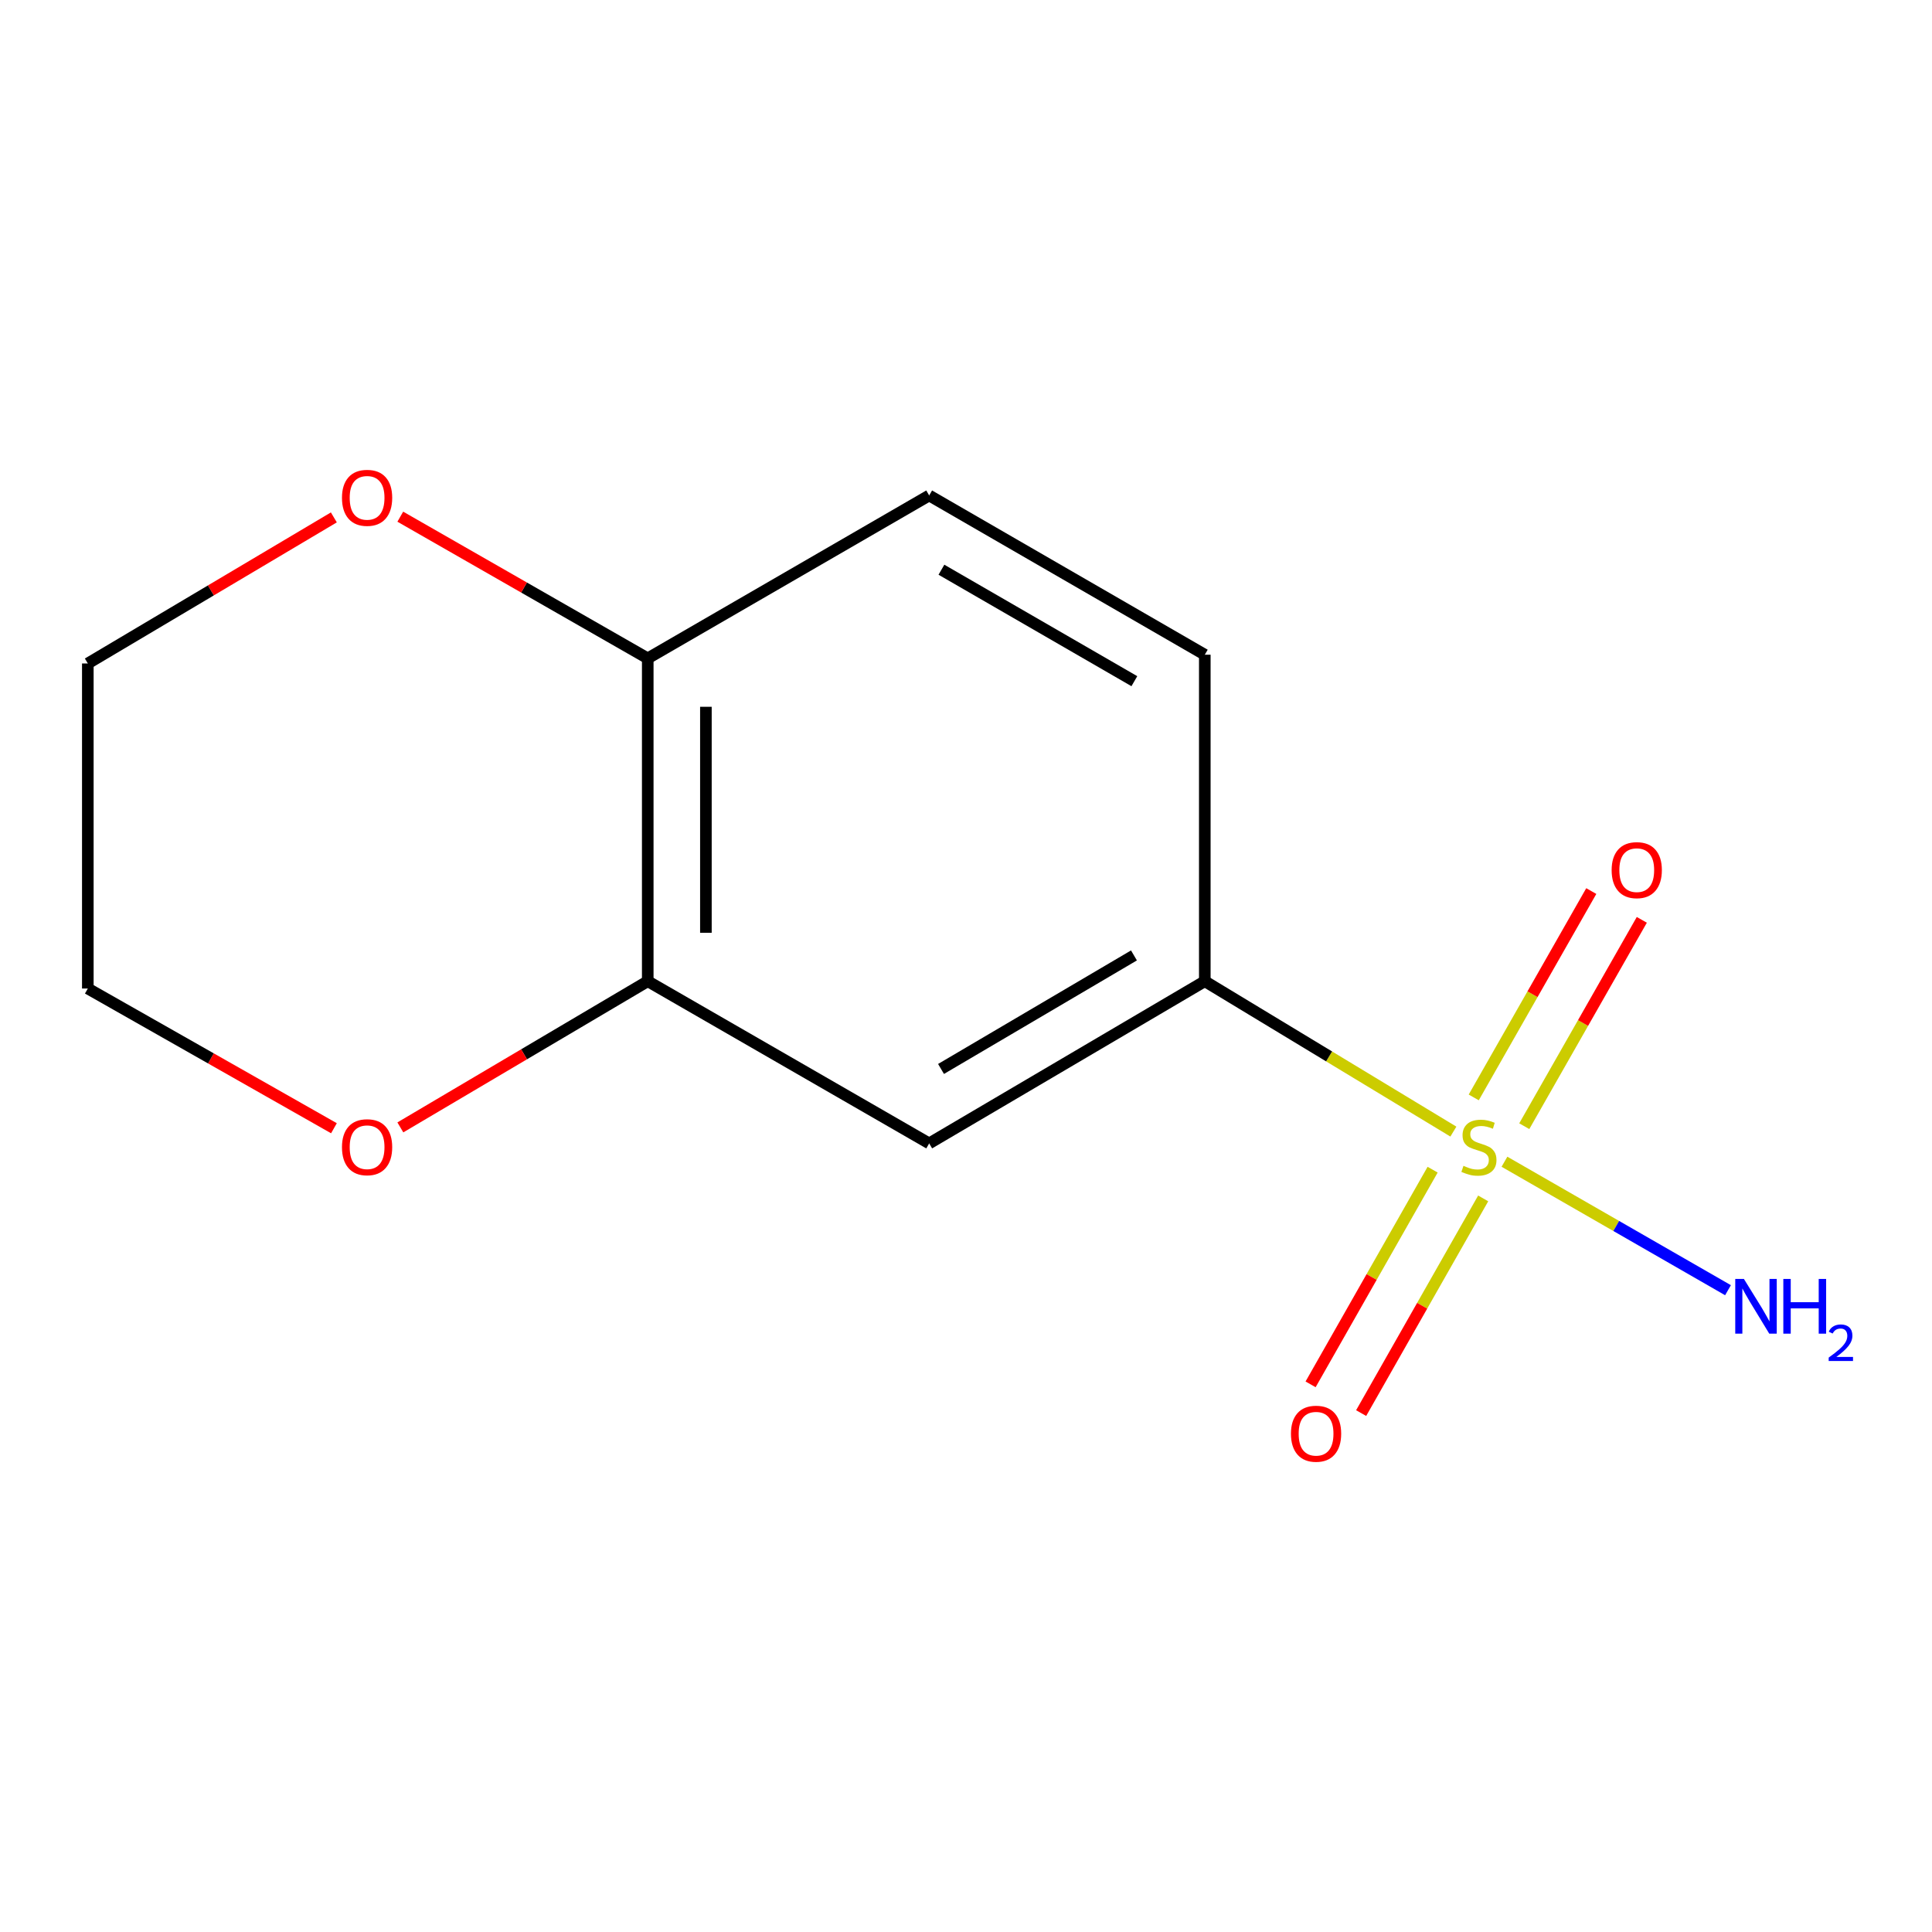<?xml version='1.0' encoding='iso-8859-1'?>
<svg version='1.1' baseProfile='full'
              xmlns='http://www.w3.org/2000/svg'
                      xmlns:rdkit='http://www.rdkit.org/xml'
                      xmlns:xlink='http://www.w3.org/1999/xlink'
                  xml:space='preserve'
width='1000px' height='1000px' viewBox='0 0 1000 1000'>
<!-- END OF HEADER -->
<rect style='opacity:1.0;fill:#FFFFFF;stroke:none' width='1000' height='1000' x='0' y='0'> </rect>
<path class='bond-0' d='M 752.265,585.712 L 687.933,546.795' style='fill:none;fill-rule:evenodd;stroke:#CCCC00;stroke-width:6px;stroke-linecap:butt;stroke-linejoin:miter;stroke-opacity:1' />
<path class='bond-0' d='M 687.933,546.795 L 623.601,507.877' style='fill:none;fill-rule:evenodd;stroke:#000000;stroke-width:6px;stroke-linecap:butt;stroke-linejoin:miter;stroke-opacity:1' />
<path class='bond-3' d='M 788.962,582.916 L 819.38,529.514' style='fill:none;fill-rule:evenodd;stroke:#CCCC00;stroke-width:6px;stroke-linecap:butt;stroke-linejoin:miter;stroke-opacity:1' />
<path class='bond-3' d='M 819.38,529.514 L 849.799,476.112' style='fill:none;fill-rule:evenodd;stroke:#FF0000;stroke-width:6px;stroke-linecap:butt;stroke-linejoin:miter;stroke-opacity:1' />
<path class='bond-3' d='M 762.807,568.018 L 793.225,514.616' style='fill:none;fill-rule:evenodd;stroke:#CCCC00;stroke-width:6px;stroke-linecap:butt;stroke-linejoin:miter;stroke-opacity:1' />
<path class='bond-3' d='M 793.225,514.616 L 823.644,461.214' style='fill:none;fill-rule:evenodd;stroke:#FF0000;stroke-width:6px;stroke-linecap:butt;stroke-linejoin:miter;stroke-opacity:1' />
<path class='bond-4' d='M 741.524,605.42 L 709.942,660.979' style='fill:none;fill-rule:evenodd;stroke:#CCCC00;stroke-width:6px;stroke-linecap:butt;stroke-linejoin:miter;stroke-opacity:1' />
<path class='bond-4' d='M 709.942,660.979 L 678.36,716.537' style='fill:none;fill-rule:evenodd;stroke:#FF0000;stroke-width:6px;stroke-linecap:butt;stroke-linejoin:miter;stroke-opacity:1' />
<path class='bond-4' d='M 767.692,620.296 L 736.11,675.854' style='fill:none;fill-rule:evenodd;stroke:#CCCC00;stroke-width:6px;stroke-linecap:butt;stroke-linejoin:miter;stroke-opacity:1' />
<path class='bond-4' d='M 736.11,675.854 L 704.528,731.412' style='fill:none;fill-rule:evenodd;stroke:#FF0000;stroke-width:6px;stroke-linecap:butt;stroke-linejoin:miter;stroke-opacity:1' />
<path class='bond-6' d='M 778.706,601.309 L 836.557,634.558' style='fill:none;fill-rule:evenodd;stroke:#CCCC00;stroke-width:6px;stroke-linecap:butt;stroke-linejoin:miter;stroke-opacity:1' />
<path class='bond-6' d='M 836.557,634.558 L 894.409,667.808' style='fill:none;fill-rule:evenodd;stroke:#0000FF;stroke-width:6px;stroke-linecap:butt;stroke-linejoin:miter;stroke-opacity:1' />
<path class='bond-1' d='M 623.601,507.877 L 480.941,591.824' style='fill:none;fill-rule:evenodd;stroke:#000000;stroke-width:6px;stroke-linecap:butt;stroke-linejoin:miter;stroke-opacity:1' />
<path class='bond-1' d='M 586.936,494.527 L 487.075,553.29' style='fill:none;fill-rule:evenodd;stroke:#000000;stroke-width:6px;stroke-linecap:butt;stroke-linejoin:miter;stroke-opacity:1' />
<path class='bond-9' d='M 623.601,507.877 L 623.601,338.88' style='fill:none;fill-rule:evenodd;stroke:#000000;stroke-width:6px;stroke-linecap:butt;stroke-linejoin:miter;stroke-opacity:1' />
<path class='bond-2' d='M 480.941,591.824 L 335.272,507.877' style='fill:none;fill-rule:evenodd;stroke:#000000;stroke-width:6px;stroke-linecap:butt;stroke-linejoin:miter;stroke-opacity:1' />
<path class='bond-7' d='M 335.272,507.877 L 271.247,545.708' style='fill:none;fill-rule:evenodd;stroke:#000000;stroke-width:6px;stroke-linecap:butt;stroke-linejoin:miter;stroke-opacity:1' />
<path class='bond-7' d='M 271.247,545.708 L 207.222,583.539' style='fill:none;fill-rule:evenodd;stroke:#FF0000;stroke-width:6px;stroke-linecap:butt;stroke-linejoin:miter;stroke-opacity:1' />
<path class='bond-13' d='M 335.272,507.877 L 335.272,340.769' style='fill:none;fill-rule:evenodd;stroke:#000000;stroke-width:6px;stroke-linecap:butt;stroke-linejoin:miter;stroke-opacity:1' />
<path class='bond-13' d='M 365.372,482.811 L 365.372,365.835' style='fill:none;fill-rule:evenodd;stroke:#000000;stroke-width:6px;stroke-linecap:butt;stroke-linejoin:miter;stroke-opacity:1' />
<path class='bond-5' d='M 335.272,340.769 L 480.941,256.455' style='fill:none;fill-rule:evenodd;stroke:#000000;stroke-width:6px;stroke-linecap:butt;stroke-linejoin:miter;stroke-opacity:1' />
<path class='bond-8' d='M 335.272,340.769 L 271.23,304.1' style='fill:none;fill-rule:evenodd;stroke:#000000;stroke-width:6px;stroke-linecap:butt;stroke-linejoin:miter;stroke-opacity:1' />
<path class='bond-8' d='M 271.23,304.1 L 207.189,267.431' style='fill:none;fill-rule:evenodd;stroke:#FF0000;stroke-width:6px;stroke-linecap:butt;stroke-linejoin:miter;stroke-opacity:1' />
<path class='bond-11' d='M 172.848,583.975 L 109.151,547.815' style='fill:none;fill-rule:evenodd;stroke:#FF0000;stroke-width:6px;stroke-linecap:butt;stroke-linejoin:miter;stroke-opacity:1' />
<path class='bond-11' d='M 109.151,547.815 L 45.455,511.656' style='fill:none;fill-rule:evenodd;stroke:#000000;stroke-width:6px;stroke-linecap:butt;stroke-linejoin:miter;stroke-opacity:1' />
<path class='bond-12' d='M 172.801,267.805 L 109.128,305.608' style='fill:none;fill-rule:evenodd;stroke:#FF0000;stroke-width:6px;stroke-linecap:butt;stroke-linejoin:miter;stroke-opacity:1' />
<path class='bond-12' d='M 109.128,305.608 L 45.455,343.411' style='fill:none;fill-rule:evenodd;stroke:#000000;stroke-width:6px;stroke-linecap:butt;stroke-linejoin:miter;stroke-opacity:1' />
<path class='bond-10' d='M 623.601,338.88 L 480.941,256.455' style='fill:none;fill-rule:evenodd;stroke:#000000;stroke-width:6px;stroke-linecap:butt;stroke-linejoin:miter;stroke-opacity:1' />
<path class='bond-10' d='M 587.143,352.579 L 487.282,294.881' style='fill:none;fill-rule:evenodd;stroke:#000000;stroke-width:6px;stroke-linecap:butt;stroke-linejoin:miter;stroke-opacity:1' />
<path class='bond-14' d='M 45.455,511.656 L 45.455,343.411' style='fill:none;fill-rule:evenodd;stroke:#000000;stroke-width:6px;stroke-linecap:butt;stroke-linejoin:miter;stroke-opacity:1' />
<path  class='atom-0' d='M 757.491 603.433
Q 757.811 603.553, 759.131 604.113
Q 760.451 604.673, 761.891 605.033
Q 763.371 605.353, 764.811 605.353
Q 767.491 605.353, 769.051 604.073
Q 770.611 602.753, 770.611 600.473
Q 770.611 598.913, 769.811 597.953
Q 769.051 596.993, 767.851 596.473
Q 766.651 595.953, 764.651 595.353
Q 762.131 594.593, 760.611 593.873
Q 759.131 593.153, 758.051 591.633
Q 757.011 590.113, 757.011 587.553
Q 757.011 583.993, 759.411 581.793
Q 761.851 579.593, 766.651 579.593
Q 769.931 579.593, 773.651 581.153
L 772.731 584.233
Q 769.331 582.833, 766.771 582.833
Q 764.011 582.833, 762.491 583.993
Q 760.971 585.113, 761.011 587.073
Q 761.011 588.593, 761.771 589.513
Q 762.571 590.433, 763.691 590.953
Q 764.851 591.473, 766.771 592.073
Q 769.331 592.873, 770.851 593.673
Q 772.371 594.473, 773.451 596.113
Q 774.571 597.713, 774.571 600.473
Q 774.571 604.393, 771.931 606.513
Q 769.331 608.593, 764.971 608.593
Q 762.451 608.593, 760.531 608.033
Q 758.651 607.513, 756.411 606.593
L 757.491 603.433
' fill='#CCCC00'/>
<path  class='atom-4' d='M 834.18 450.381
Q 834.18 443.581, 837.54 439.781
Q 840.9 435.981, 847.18 435.981
Q 853.46 435.981, 856.82 439.781
Q 860.18 443.581, 860.18 450.381
Q 860.18 457.261, 856.78 461.181
Q 853.38 465.061, 847.18 465.061
Q 840.94 465.061, 837.54 461.181
Q 834.18 457.301, 834.18 450.381
M 847.18 461.861
Q 851.5 461.861, 853.82 458.981
Q 856.18 456.061, 856.18 450.381
Q 856.18 444.821, 853.82 442.021
Q 851.5 439.181, 847.18 439.181
Q 842.86 439.181, 840.5 441.981
Q 838.18 444.781, 838.18 450.381
Q 838.18 456.101, 840.5 458.981
Q 842.86 461.861, 847.18 461.861
' fill='#FF0000'/>
<path  class='atom-5' d='M 668.193 742.088
Q 668.193 735.288, 671.553 731.488
Q 674.913 727.688, 681.193 727.688
Q 687.473 727.688, 690.833 731.488
Q 694.193 735.288, 694.193 742.088
Q 694.193 748.968, 690.793 752.888
Q 687.393 756.768, 681.193 756.768
Q 674.953 756.768, 671.553 752.888
Q 668.193 749.008, 668.193 742.088
M 681.193 753.568
Q 685.513 753.568, 687.833 750.688
Q 690.193 747.768, 690.193 742.088
Q 690.193 736.528, 687.833 733.728
Q 685.513 730.888, 681.193 730.888
Q 676.873 730.888, 674.513 733.688
Q 672.193 736.488, 672.193 742.088
Q 672.193 747.808, 674.513 750.688
Q 676.873 753.568, 681.193 753.568
' fill='#FF0000'/>
<path  class='atom-7' d='M 902.643 661.979
L 911.923 676.979
Q 912.843 678.459, 914.323 681.139
Q 915.803 683.819, 915.883 683.979
L 915.883 661.979
L 919.643 661.979
L 919.643 690.299
L 915.763 690.299
L 905.803 673.899
Q 904.643 671.979, 903.403 669.779
Q 902.203 667.579, 901.843 666.899
L 901.843 690.299
L 898.163 690.299
L 898.163 661.979
L 902.643 661.979
' fill='#0000FF'/>
<path  class='atom-7' d='M 923.043 661.979
L 926.883 661.979
L 926.883 674.019
L 941.363 674.019
L 941.363 661.979
L 945.203 661.979
L 945.203 690.299
L 941.363 690.299
L 941.363 677.219
L 926.883 677.219
L 926.883 690.299
L 923.043 690.299
L 923.043 661.979
' fill='#0000FF'/>
<path  class='atom-7' d='M 946.576 689.305
Q 947.262 687.536, 948.899 686.559
Q 950.536 685.556, 952.806 685.556
Q 955.631 685.556, 957.215 687.087
Q 958.799 688.619, 958.799 691.338
Q 958.799 694.11, 956.74 696.697
Q 954.707 699.284, 950.483 702.347
L 959.116 702.347
L 959.116 704.459
L 946.523 704.459
L 946.523 702.69
Q 950.008 700.208, 952.067 698.36
Q 954.153 696.512, 955.156 694.849
Q 956.159 693.186, 956.159 691.47
Q 956.159 689.675, 955.261 688.671
Q 954.364 687.668, 952.806 687.668
Q 951.301 687.668, 950.298 688.275
Q 949.295 688.883, 948.582 690.229
L 946.576 689.305
' fill='#0000FF'/>
<path  class='atom-8' d='M 177.004 593.793
Q 177.004 586.993, 180.364 583.193
Q 183.724 579.393, 190.004 579.393
Q 196.284 579.393, 199.644 583.193
Q 203.004 586.993, 203.004 593.793
Q 203.004 600.673, 199.604 604.593
Q 196.204 608.473, 190.004 608.473
Q 183.764 608.473, 180.364 604.593
Q 177.004 600.713, 177.004 593.793
M 190.004 605.273
Q 194.324 605.273, 196.644 602.393
Q 199.004 599.473, 199.004 593.793
Q 199.004 588.233, 196.644 585.433
Q 194.324 582.593, 190.004 582.593
Q 185.684 582.593, 183.324 585.393
Q 181.004 588.193, 181.004 593.793
Q 181.004 599.513, 183.324 602.393
Q 185.684 605.273, 190.004 605.273
' fill='#FF0000'/>
<path  class='atom-9' d='M 177.004 257.672
Q 177.004 250.872, 180.364 247.072
Q 183.724 243.272, 190.004 243.272
Q 196.284 243.272, 199.644 247.072
Q 203.004 250.872, 203.004 257.672
Q 203.004 264.552, 199.604 268.472
Q 196.204 272.352, 190.004 272.352
Q 183.764 272.352, 180.364 268.472
Q 177.004 264.592, 177.004 257.672
M 190.004 269.152
Q 194.324 269.152, 196.644 266.272
Q 199.004 263.352, 199.004 257.672
Q 199.004 252.112, 196.644 249.312
Q 194.324 246.472, 190.004 246.472
Q 185.684 246.472, 183.324 249.272
Q 181.004 252.072, 181.004 257.672
Q 181.004 263.392, 183.324 266.272
Q 185.684 269.152, 190.004 269.152
' fill='#FF0000'/>
</svg>
